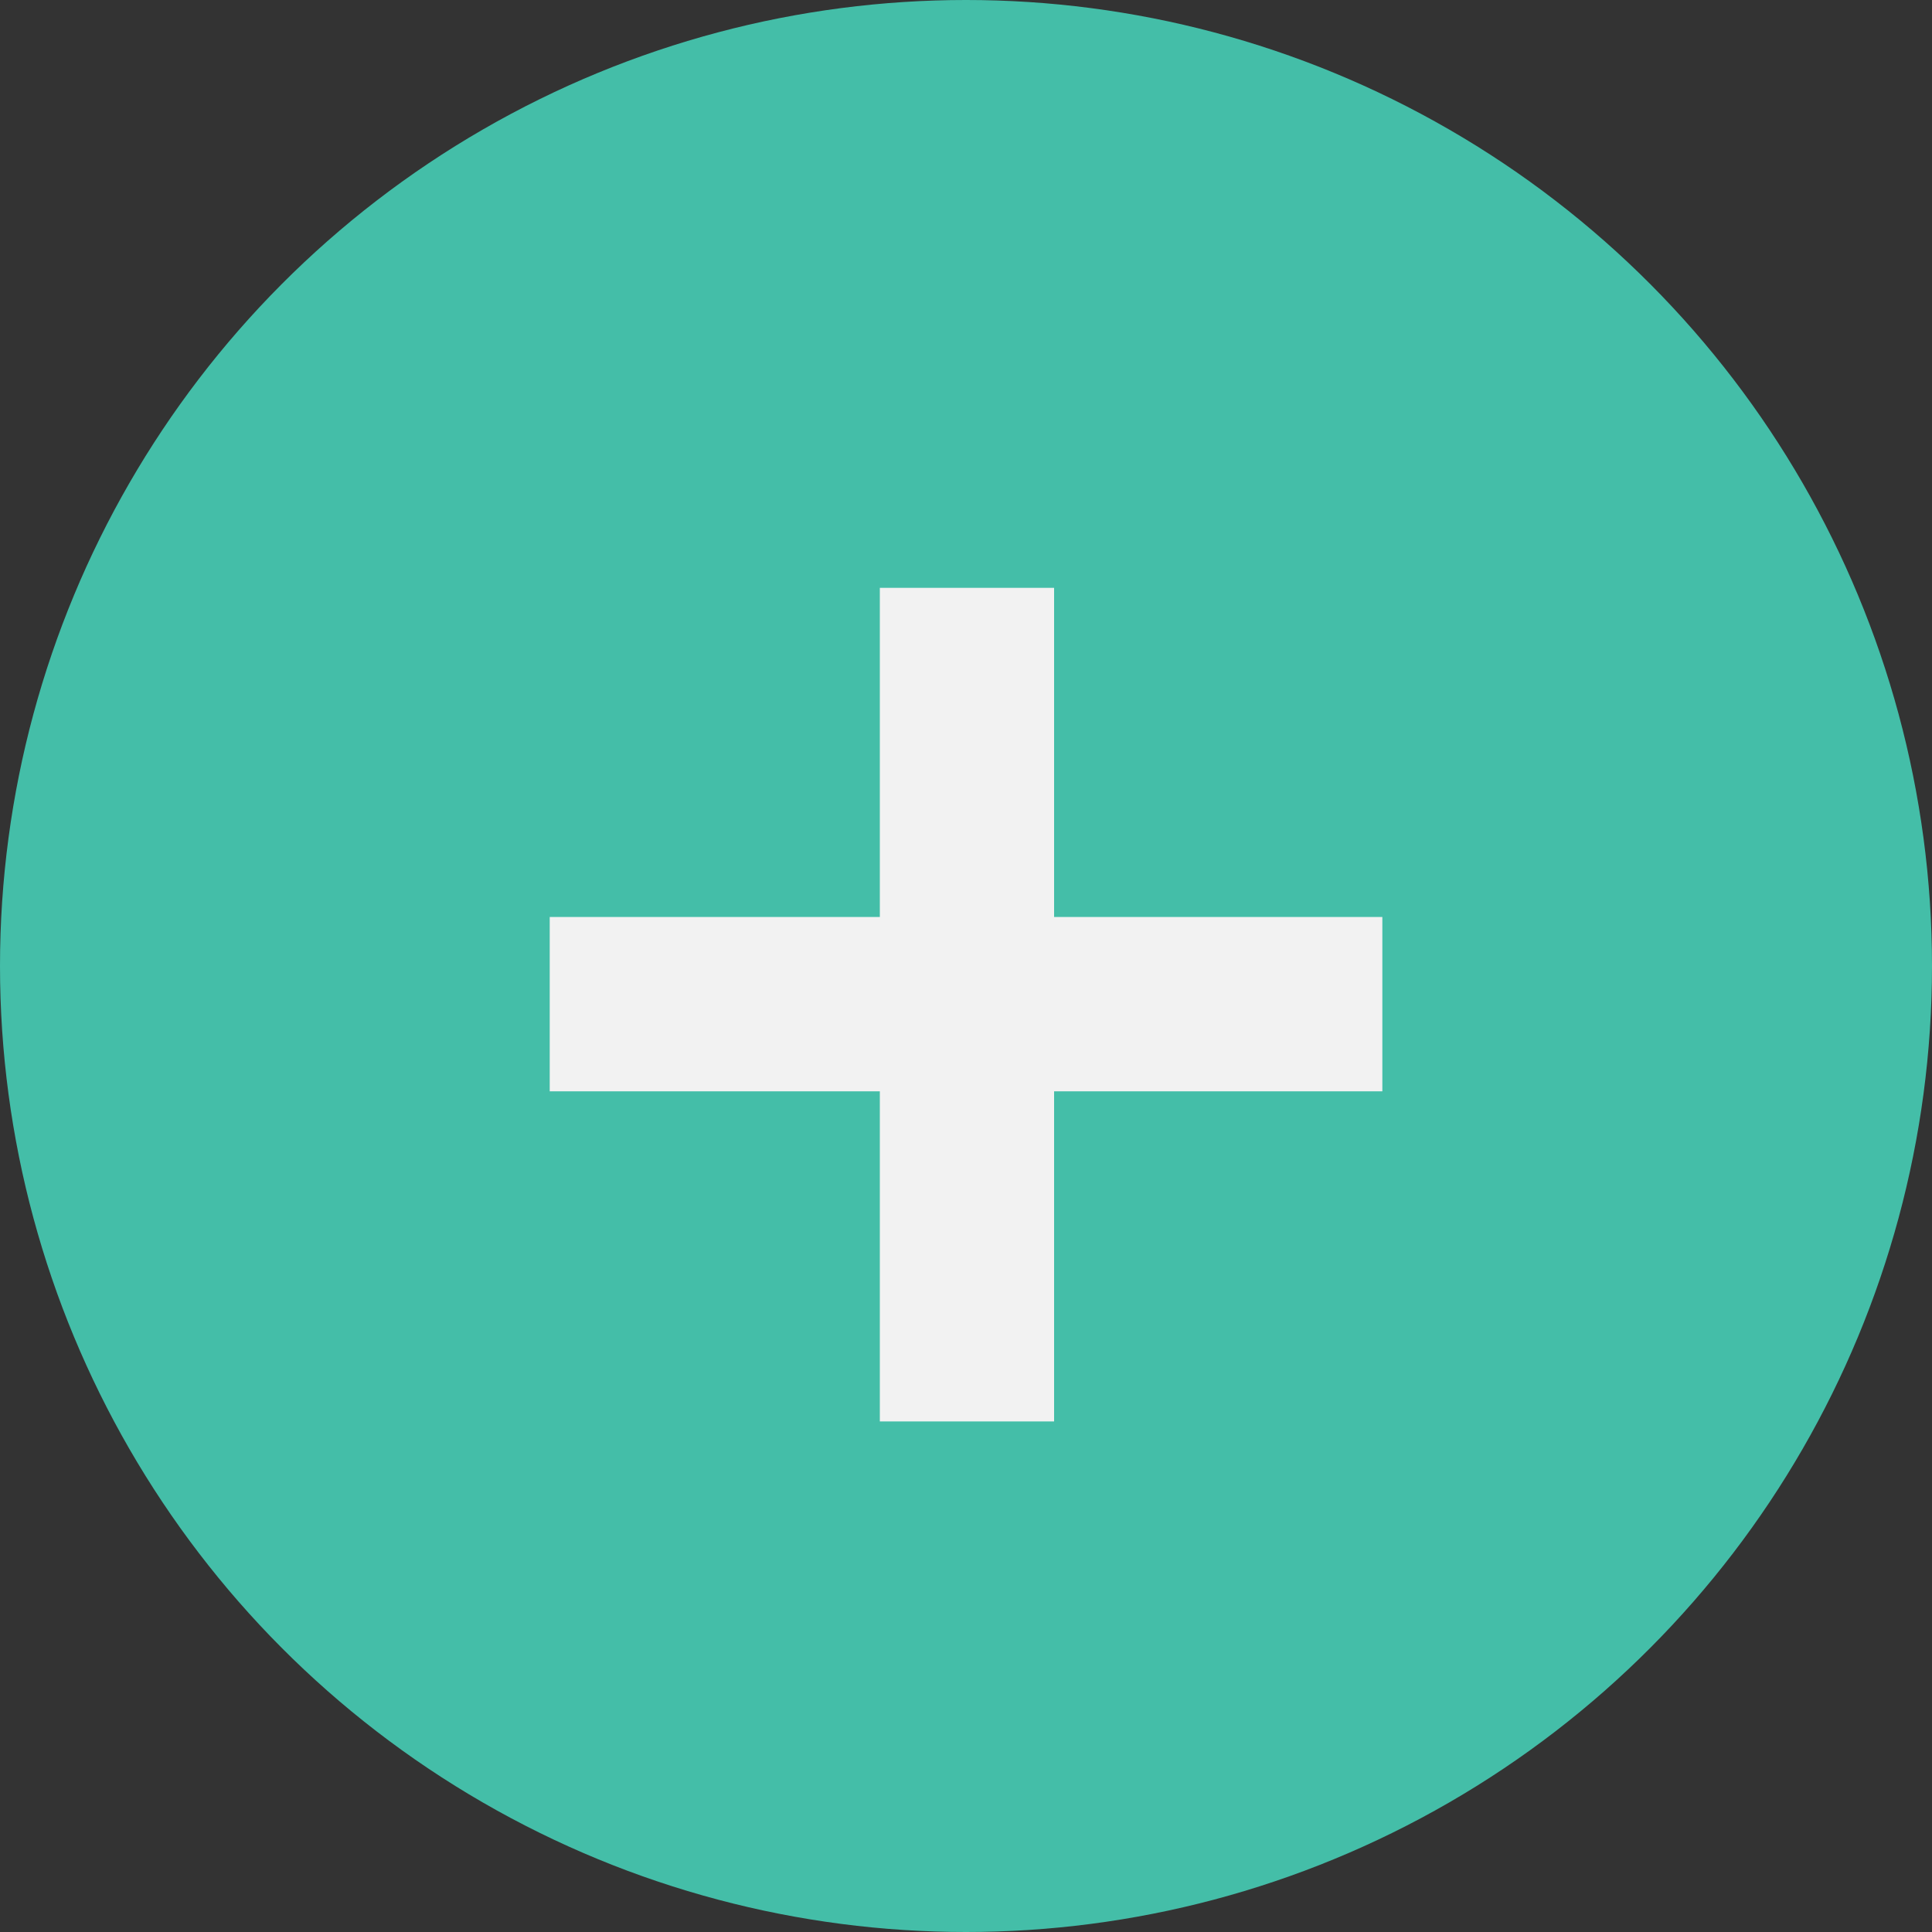 <svg width="30" height="30" viewBox="0 0 30 30" fill="none" xmlns="http://www.w3.org/2000/svg">
<rect x="0" y="0" width="30" height="30" fill="#333333" stroke="none"/>
<circle cx="15" cy="15" r="15" fill="#44BEA8"/>
<path d="M13.662 22.072V16.946H8.536V14.239H13.662V9.128H16.368V14.239H21.465V16.946H16.368V22.072H13.662Z" fill="#F2F2F2"/>
</svg>

